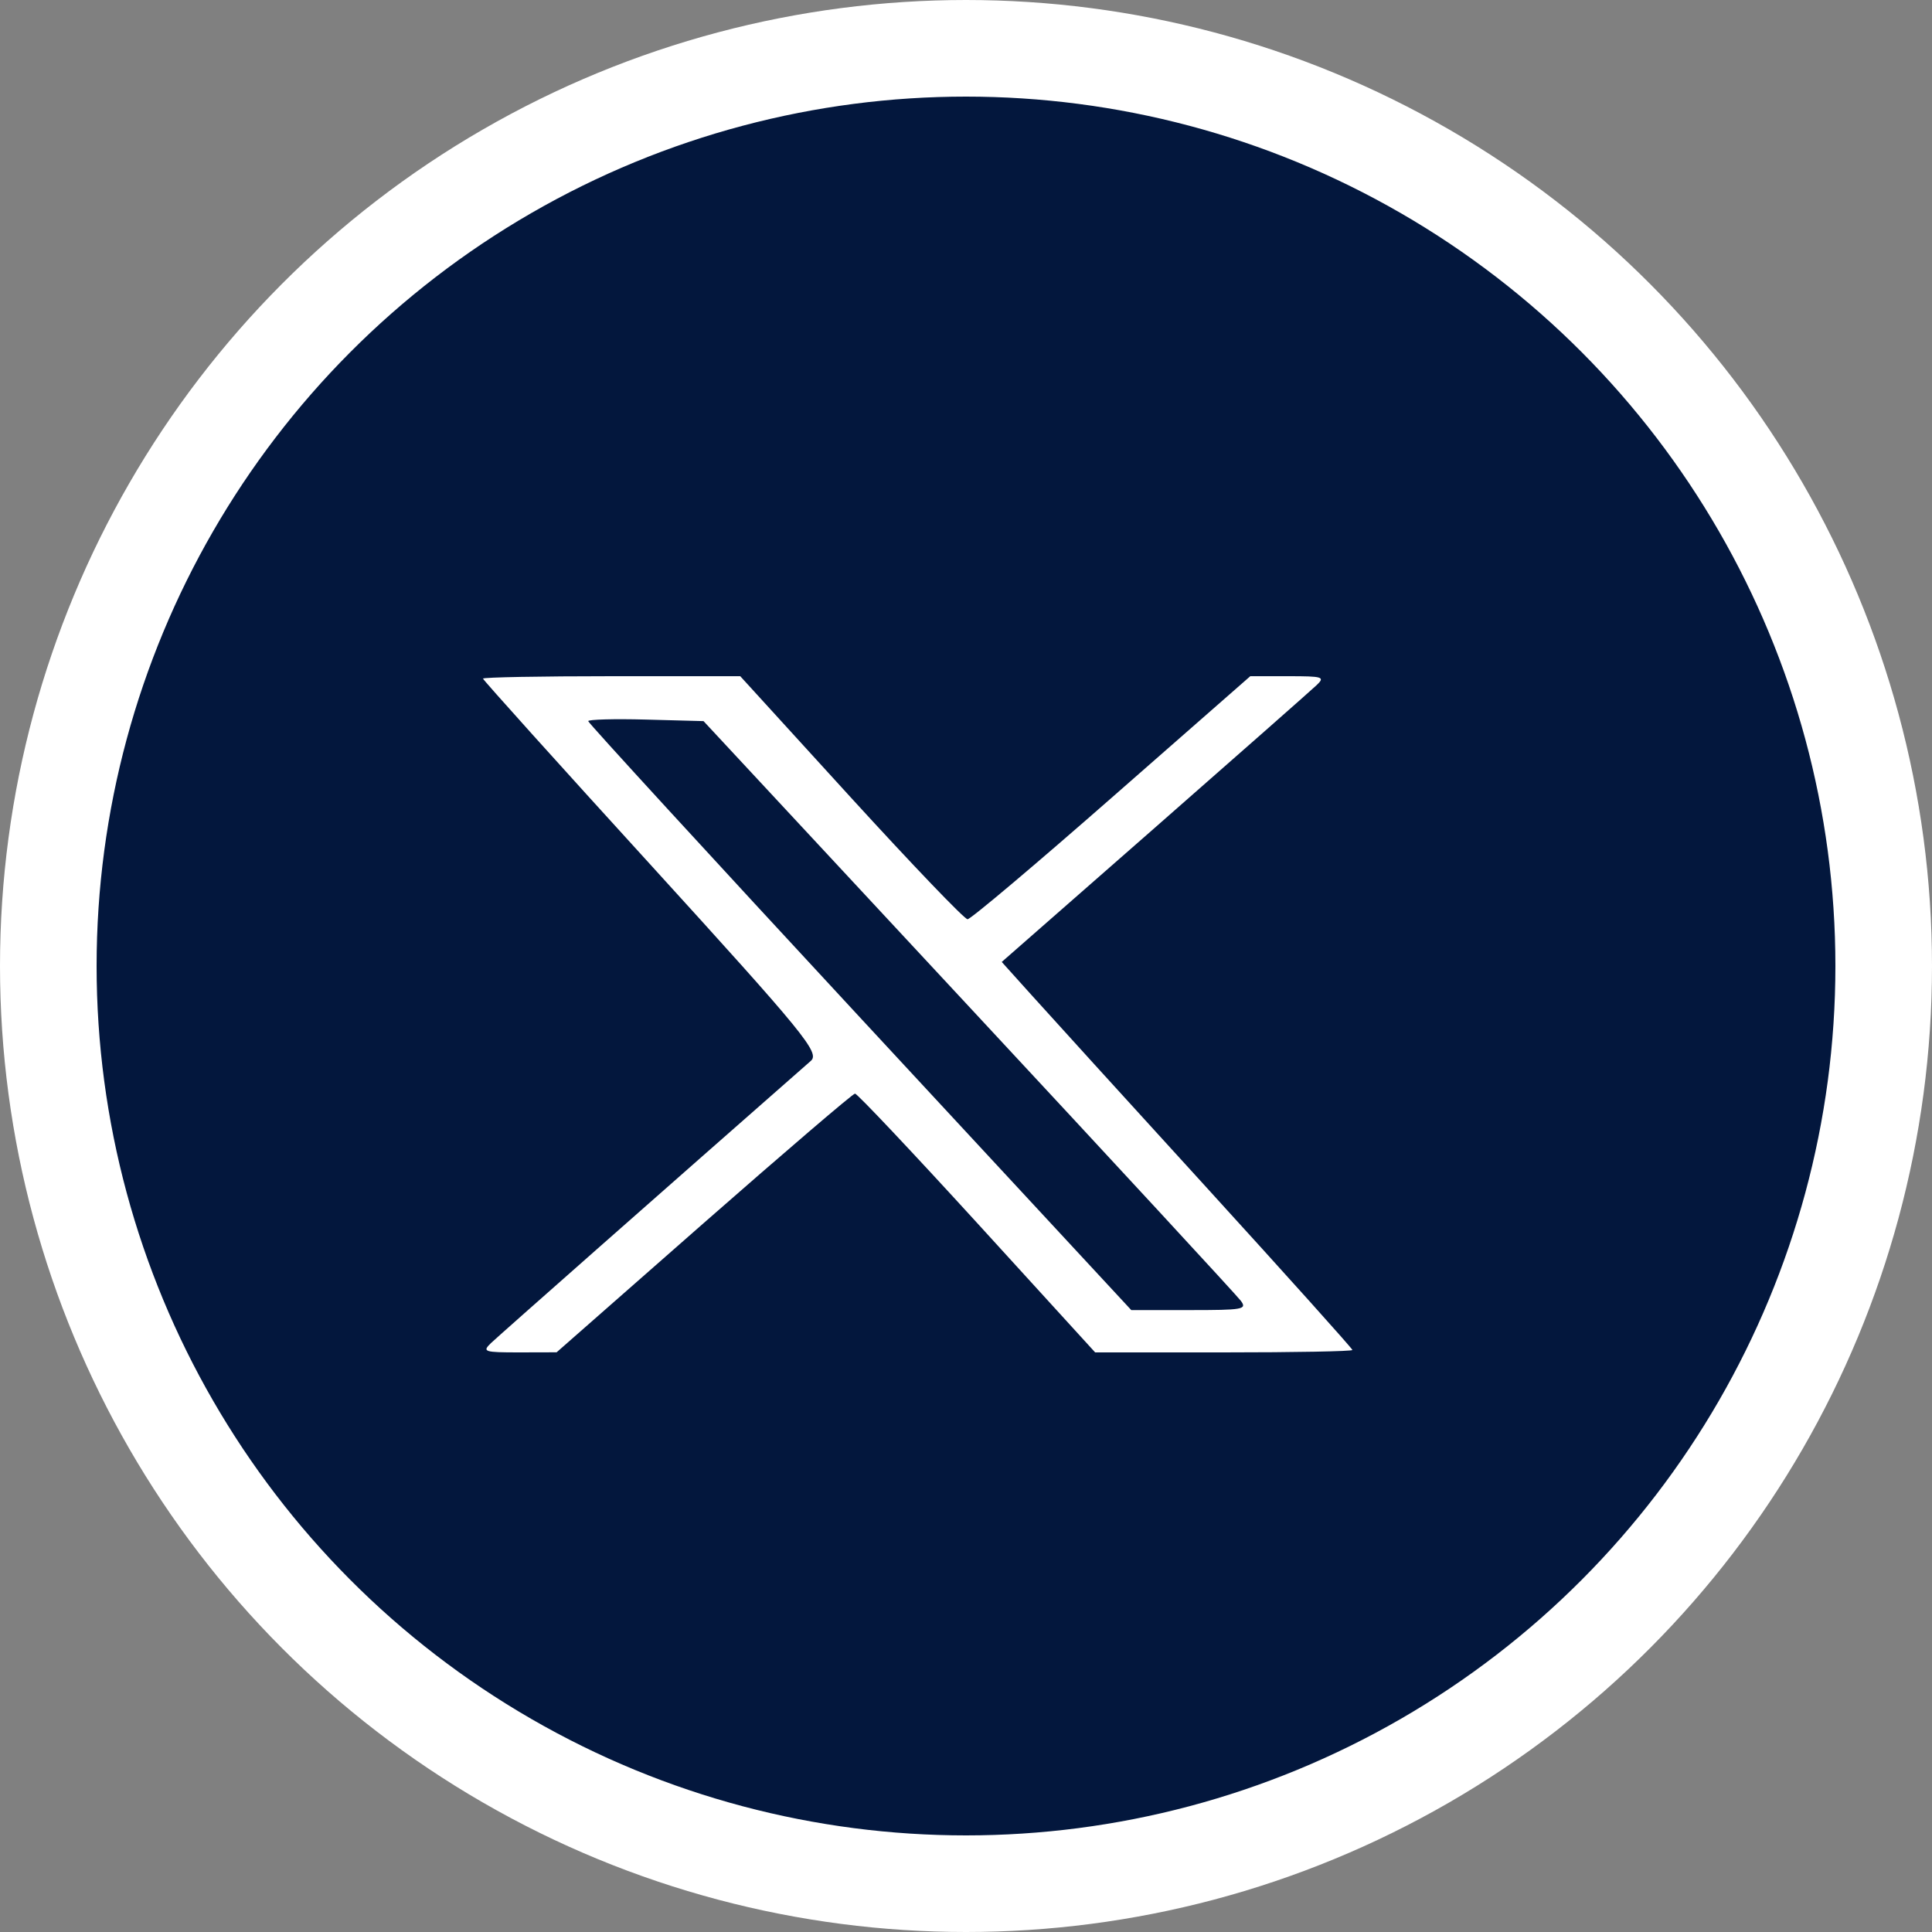 <svg width="20" height="20" viewBox="0 0 20 20" fill="none" xmlns="http://www.w3.org/2000/svg">
<rect x="0" y="0" width="20" height="20" fill="#808080" stroke="none"/>
<circle cx="10" cy="10" r="9.5" fill="#03173D" stroke="white"/>
<path fill-rule="evenodd" clip-rule="evenodd" d="M5 7.025C5 7.038 5.787 7.913 6.75 8.969C8.327 10.701 8.489 10.898 8.394 10.982C6.934 12.264 5.158 13.831 5.082 13.904C4.99 13.993 5.011 14 5.372 14L5.762 13.999L7.286 12.66C8.125 11.924 8.829 11.321 8.851 11.321C8.874 11.321 9.442 11.923 10.115 12.66L11.337 14H12.668C13.401 14 14 13.989 14 13.975C14 13.961 13.32 13.204 12.49 12.293C11.659 11.382 10.843 10.484 10.675 10.297L10.37 9.958L11.949 8.574C12.818 7.812 13.573 7.146 13.628 7.094C13.72 7.007 13.697 7 13.335 7H12.943L11.508 8.258C10.719 8.95 10.048 9.516 10.016 9.516C9.984 9.516 9.442 8.95 8.81 8.258L7.663 7H6.331C5.599 7 5 7.011 5 7.025ZM6.089 7.465C6.089 7.483 7.354 8.862 8.9 10.53L11.711 13.562H12.313C12.866 13.562 12.911 13.555 12.846 13.467C12.807 13.414 11.54 12.042 10.029 10.418L7.283 7.465L6.686 7.449C6.357 7.44 6.089 7.448 6.089 7.465Z" fill="white"/>
</svg>
